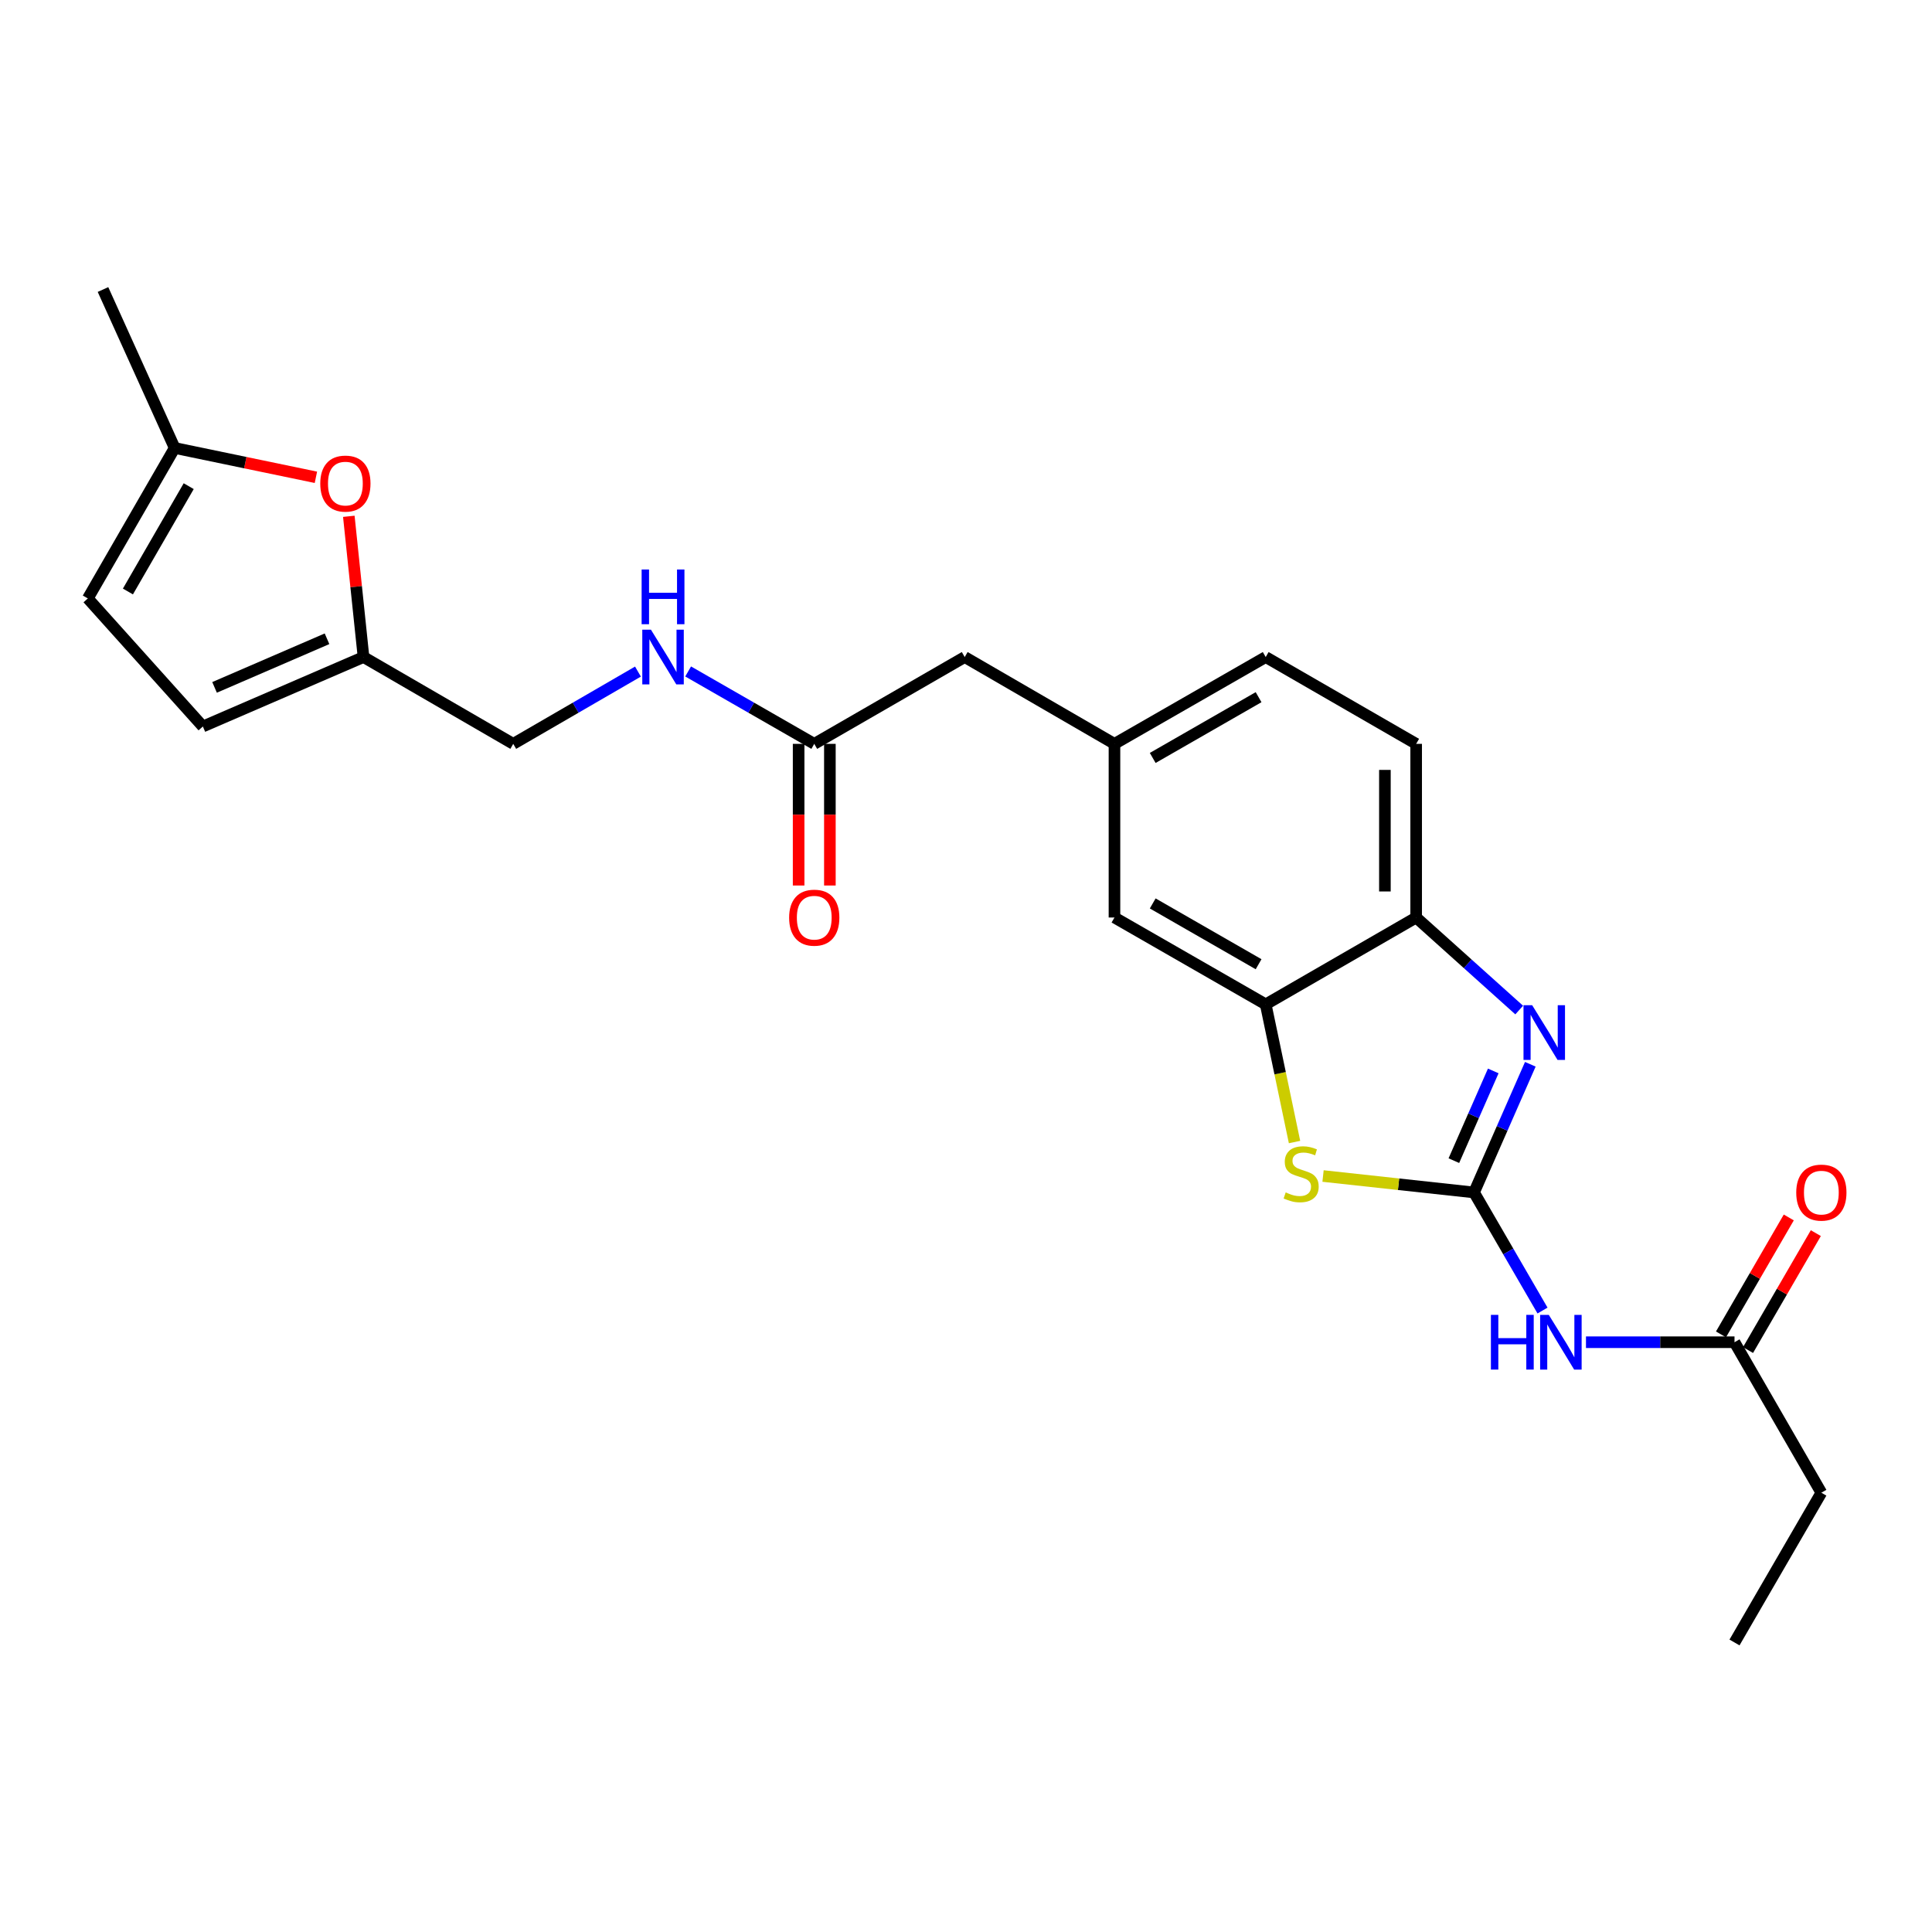 <?xml version='1.0' encoding='iso-8859-1'?>
<svg version='1.1' baseProfile='full'
              xmlns='http://www.w3.org/2000/svg'
                      xmlns:rdkit='http://www.rdkit.org/xml'
                      xmlns:xlink='http://www.w3.org/1999/xlink'
                  xml:space='preserve'
width='1000px' height='1000px' viewBox='0 0 1000 1000'>
<!-- END OF HEADER -->
<rect style='opacity:1.0;fill:#FFFFFF;stroke:none' width='1000' height='1000' x='0' y='0'> </rect>
<path class='bond-0' d='M 762.962,617.209 L 777.527,584.036' style='fill:none;fill-rule:evenodd;stroke:#000000;stroke-width:6px;stroke-linecap:butt;stroke-linejoin:miter;stroke-opacity:1' />
<path class='bond-0' d='M 777.527,584.036 L 792.092,550.863' style='fill:none;fill-rule:evenodd;stroke:#0000FF;stroke-width:6px;stroke-linecap:butt;stroke-linejoin:miter;stroke-opacity:1' />
<path class='bond-0' d='M 752.517,600.752 L 762.713,577.531' style='fill:none;fill-rule:evenodd;stroke:#000000;stroke-width:6px;stroke-linecap:butt;stroke-linejoin:miter;stroke-opacity:1' />
<path class='bond-0' d='M 762.713,577.531 L 772.908,554.311' style='fill:none;fill-rule:evenodd;stroke:#0000FF;stroke-width:6px;stroke-linecap:butt;stroke-linejoin:miter;stroke-opacity:1' />
<path class='bond-1' d='M 762.962,617.209 L 723.883,612.958' style='fill:none;fill-rule:evenodd;stroke:#000000;stroke-width:6px;stroke-linecap:butt;stroke-linejoin:miter;stroke-opacity:1' />
<path class='bond-1' d='M 723.883,612.958 L 684.804,608.707' style='fill:none;fill-rule:evenodd;stroke:#CCCC00;stroke-width:6px;stroke-linecap:butt;stroke-linejoin:miter;stroke-opacity:1' />
<path class='bond-2' d='M 762.962,617.209 L 780.682,647.771' style='fill:none;fill-rule:evenodd;stroke:#000000;stroke-width:6px;stroke-linecap:butt;stroke-linejoin:miter;stroke-opacity:1' />
<path class='bond-2' d='M 780.682,647.771 L 798.403,678.333' style='fill:none;fill-rule:evenodd;stroke:#0000FF;stroke-width:6px;stroke-linecap:butt;stroke-linejoin:miter;stroke-opacity:1' />
<path class='bond-4' d='M 786.334,522.798 L 759.669,498.851' style='fill:none;fill-rule:evenodd;stroke:#0000FF;stroke-width:6px;stroke-linecap:butt;stroke-linejoin:miter;stroke-opacity:1' />
<path class='bond-4' d='M 759.669,498.851 L 733.003,474.904' style='fill:none;fill-rule:evenodd;stroke:#000000;stroke-width:6px;stroke-linecap:butt;stroke-linejoin:miter;stroke-opacity:1' />
<path class='bond-3' d='M 670.048,591.116 L 662.588,555.486' style='fill:none;fill-rule:evenodd;stroke:#CCCC00;stroke-width:6px;stroke-linecap:butt;stroke-linejoin:miter;stroke-opacity:1' />
<path class='bond-3' d='M 662.588,555.486 L 655.128,519.855' style='fill:none;fill-rule:evenodd;stroke:#000000;stroke-width:6px;stroke-linecap:butt;stroke-linejoin:miter;stroke-opacity:1' />
<path class='bond-7' d='M 820.899,694.733 L 859.339,694.733' style='fill:none;fill-rule:evenodd;stroke:#0000FF;stroke-width:6px;stroke-linecap:butt;stroke-linejoin:miter;stroke-opacity:1' />
<path class='bond-7' d='M 859.339,694.733 L 897.778,694.733' style='fill:none;fill-rule:evenodd;stroke:#000000;stroke-width:6px;stroke-linecap:butt;stroke-linejoin:miter;stroke-opacity:1' />
<path class='bond-12' d='M 655.128,519.855 L 576.848,474.904' style='fill:none;fill-rule:evenodd;stroke:#000000;stroke-width:6px;stroke-linecap:butt;stroke-linejoin:miter;stroke-opacity:1' />
<path class='bond-12' d='M 651.443,499.082 L 596.647,467.617' style='fill:none;fill-rule:evenodd;stroke:#000000;stroke-width:6px;stroke-linecap:butt;stroke-linejoin:miter;stroke-opacity:1' />
<path class='bond-24' d='M 655.128,519.855 L 733.003,474.904' style='fill:none;fill-rule:evenodd;stroke:#000000;stroke-width:6px;stroke-linecap:butt;stroke-linejoin:miter;stroke-opacity:1' />
<path class='bond-17' d='M 733.003,474.904 L 733.003,385.021' style='fill:none;fill-rule:evenodd;stroke:#000000;stroke-width:6px;stroke-linecap:butt;stroke-linejoin:miter;stroke-opacity:1' />
<path class='bond-17' d='M 716.824,461.422 L 716.824,398.503' style='fill:none;fill-rule:evenodd;stroke:#000000;stroke-width:6px;stroke-linecap:butt;stroke-linejoin:miter;stroke-opacity:1' />
<path class='bond-5' d='M 180.547,267.241 L 184.351,303.664' style='fill:none;fill-rule:evenodd;stroke:#FF0000;stroke-width:6px;stroke-linecap:butt;stroke-linejoin:miter;stroke-opacity:1' />
<path class='bond-5' d='M 184.351,303.664 L 188.154,340.088' style='fill:none;fill-rule:evenodd;stroke:#000000;stroke-width:6px;stroke-linecap:butt;stroke-linejoin:miter;stroke-opacity:1' />
<path class='bond-8' d='M 163.514,247.053 L 126.96,239.46' style='fill:none;fill-rule:evenodd;stroke:#FF0000;stroke-width:6px;stroke-linecap:butt;stroke-linejoin:miter;stroke-opacity:1' />
<path class='bond-8' d='M 126.96,239.46 L 90.406,231.867' style='fill:none;fill-rule:evenodd;stroke:#000000;stroke-width:6px;stroke-linecap:butt;stroke-linejoin:miter;stroke-opacity:1' />
<path class='bond-6' d='M 188.154,340.088 L 265.652,385.021' style='fill:none;fill-rule:evenodd;stroke:#000000;stroke-width:6px;stroke-linecap:butt;stroke-linejoin:miter;stroke-opacity:1' />
<path class='bond-10' d='M 188.154,340.088 L 105.003,376.032' style='fill:none;fill-rule:evenodd;stroke:#000000;stroke-width:6px;stroke-linecap:butt;stroke-linejoin:miter;stroke-opacity:1' />
<path class='bond-10' d='M 169.262,330.628 L 111.056,355.79' style='fill:none;fill-rule:evenodd;stroke:#000000;stroke-width:6px;stroke-linecap:butt;stroke-linejoin:miter;stroke-opacity:1' />
<path class='bond-15' d='M 904.777,698.791 L 922.323,668.529' style='fill:none;fill-rule:evenodd;stroke:#000000;stroke-width:6px;stroke-linecap:butt;stroke-linejoin:miter;stroke-opacity:1' />
<path class='bond-15' d='M 922.323,668.529 L 939.87,638.267' style='fill:none;fill-rule:evenodd;stroke:#FF0000;stroke-width:6px;stroke-linecap:butt;stroke-linejoin:miter;stroke-opacity:1' />
<path class='bond-15' d='M 890.78,690.676 L 908.327,660.413' style='fill:none;fill-rule:evenodd;stroke:#000000;stroke-width:6px;stroke-linecap:butt;stroke-linejoin:miter;stroke-opacity:1' />
<path class='bond-15' d='M 908.327,660.413 L 925.874,630.151' style='fill:none;fill-rule:evenodd;stroke:#FF0000;stroke-width:6px;stroke-linecap:butt;stroke-linejoin:miter;stroke-opacity:1' />
<path class='bond-21' d='M 897.778,694.733 L 942.729,772.627' style='fill:none;fill-rule:evenodd;stroke:#000000;stroke-width:6px;stroke-linecap:butt;stroke-linejoin:miter;stroke-opacity:1' />
<path class='bond-22' d='M 90.406,231.867 L 53.31,149.857' style='fill:none;fill-rule:evenodd;stroke:#000000;stroke-width:6px;stroke-linecap:butt;stroke-linejoin:miter;stroke-opacity:1' />
<path class='bond-26' d='M 90.406,231.867 L 45.455,309.752' style='fill:none;fill-rule:evenodd;stroke:#000000;stroke-width:6px;stroke-linecap:butt;stroke-linejoin:miter;stroke-opacity:1' />
<path class='bond-26' d='M 97.676,251.638 L 66.21,306.157' style='fill:none;fill-rule:evenodd;stroke:#000000;stroke-width:6px;stroke-linecap:butt;stroke-linejoin:miter;stroke-opacity:1' />
<path class='bond-9' d='M 421.457,385.021 L 499.332,340.088' style='fill:none;fill-rule:evenodd;stroke:#000000;stroke-width:6px;stroke-linecap:butt;stroke-linejoin:miter;stroke-opacity:1' />
<path class='bond-13' d='M 421.457,385.021 L 388.819,366.284' style='fill:none;fill-rule:evenodd;stroke:#000000;stroke-width:6px;stroke-linecap:butt;stroke-linejoin:miter;stroke-opacity:1' />
<path class='bond-13' d='M 388.819,366.284 L 356.182,347.548' style='fill:none;fill-rule:evenodd;stroke:#0000FF;stroke-width:6px;stroke-linecap:butt;stroke-linejoin:miter;stroke-opacity:1' />
<path class='bond-16' d='M 413.367,385.021 L 413.367,421.679' style='fill:none;fill-rule:evenodd;stroke:#000000;stroke-width:6px;stroke-linecap:butt;stroke-linejoin:miter;stroke-opacity:1' />
<path class='bond-16' d='M 413.367,421.679 L 413.367,458.337' style='fill:none;fill-rule:evenodd;stroke:#FF0000;stroke-width:6px;stroke-linecap:butt;stroke-linejoin:miter;stroke-opacity:1' />
<path class='bond-16' d='M 429.546,385.021 L 429.546,421.679' style='fill:none;fill-rule:evenodd;stroke:#000000;stroke-width:6px;stroke-linecap:butt;stroke-linejoin:miter;stroke-opacity:1' />
<path class='bond-16' d='M 429.546,421.679 L 429.546,458.337' style='fill:none;fill-rule:evenodd;stroke:#FF0000;stroke-width:6px;stroke-linecap:butt;stroke-linejoin:miter;stroke-opacity:1' />
<path class='bond-11' d='M 105.003,376.032 L 45.455,309.752' style='fill:none;fill-rule:evenodd;stroke:#000000;stroke-width:6px;stroke-linecap:butt;stroke-linejoin:miter;stroke-opacity:1' />
<path class='bond-14' d='M 576.848,474.904 L 576.848,385.021' style='fill:none;fill-rule:evenodd;stroke:#000000;stroke-width:6px;stroke-linecap:butt;stroke-linejoin:miter;stroke-opacity:1' />
<path class='bond-19' d='M 330.206,347.61 L 297.929,366.315' style='fill:none;fill-rule:evenodd;stroke:#0000FF;stroke-width:6px;stroke-linecap:butt;stroke-linejoin:miter;stroke-opacity:1' />
<path class='bond-19' d='M 297.929,366.315 L 265.652,385.021' style='fill:none;fill-rule:evenodd;stroke:#000000;stroke-width:6px;stroke-linecap:butt;stroke-linejoin:miter;stroke-opacity:1' />
<path class='bond-18' d='M 576.848,385.021 L 499.332,340.088' style='fill:none;fill-rule:evenodd;stroke:#000000;stroke-width:6px;stroke-linecap:butt;stroke-linejoin:miter;stroke-opacity:1' />
<path class='bond-25' d='M 576.848,385.021 L 655.128,340.088' style='fill:none;fill-rule:evenodd;stroke:#000000;stroke-width:6px;stroke-linecap:butt;stroke-linejoin:miter;stroke-opacity:1' />
<path class='bond-25' d='M 596.644,392.312 L 651.44,360.859' style='fill:none;fill-rule:evenodd;stroke:#000000;stroke-width:6px;stroke-linecap:butt;stroke-linejoin:miter;stroke-opacity:1' />
<path class='bond-20' d='M 733.003,385.021 L 655.128,340.088' style='fill:none;fill-rule:evenodd;stroke:#000000;stroke-width:6px;stroke-linecap:butt;stroke-linejoin:miter;stroke-opacity:1' />
<path class='bond-23' d='M 942.729,772.627 L 897.778,850.143' style='fill:none;fill-rule:evenodd;stroke:#000000;stroke-width:6px;stroke-linecap:butt;stroke-linejoin:miter;stroke-opacity:1' />
<path  class='atom-1' d='M 793.042 520.283
L 802.322 535.283
Q 803.242 536.763, 804.722 539.443
Q 806.202 542.123, 806.282 542.283
L 806.282 520.283
L 810.042 520.283
L 810.042 548.603
L 806.162 548.603
L 796.202 532.203
Q 795.042 530.283, 793.802 528.083
Q 792.602 525.883, 792.242 525.203
L 792.242 548.603
L 788.562 548.603
L 788.562 520.283
L 793.042 520.283
' fill='#0000FF'/>
<path  class='atom-2' d='M 665.473 617.194
Q 665.793 617.314, 667.113 617.874
Q 668.433 618.434, 669.873 618.794
Q 671.353 619.114, 672.793 619.114
Q 675.473 619.114, 677.033 617.834
Q 678.593 616.514, 678.593 614.234
Q 678.593 612.674, 677.793 611.714
Q 677.033 610.754, 675.833 610.234
Q 674.633 609.714, 672.633 609.114
Q 670.113 608.354, 668.593 607.634
Q 667.113 606.914, 666.033 605.394
Q 664.993 603.874, 664.993 601.314
Q 664.993 597.754, 667.393 595.554
Q 669.833 593.354, 674.633 593.354
Q 677.913 593.354, 681.633 594.914
L 680.713 597.994
Q 677.313 596.594, 674.753 596.594
Q 671.993 596.594, 670.473 597.754
Q 668.953 598.874, 668.993 600.834
Q 668.993 602.354, 669.753 603.274
Q 670.553 604.194, 671.673 604.714
Q 672.833 605.234, 674.753 605.834
Q 677.313 606.634, 678.833 607.434
Q 680.353 608.234, 681.433 609.874
Q 682.553 611.474, 682.553 614.234
Q 682.553 618.154, 679.913 620.274
Q 677.313 622.354, 672.953 622.354
Q 670.433 622.354, 668.513 621.794
Q 666.633 621.274, 664.393 620.354
L 665.473 617.194
' fill='#CCCC00'/>
<path  class='atom-3' d='M 771.692 680.573
L 775.532 680.573
L 775.532 692.613
L 790.012 692.613
L 790.012 680.573
L 793.852 680.573
L 793.852 708.893
L 790.012 708.893
L 790.012 695.813
L 775.532 695.813
L 775.532 708.893
L 771.692 708.893
L 771.692 680.573
' fill='#0000FF'/>
<path  class='atom-3' d='M 801.652 680.573
L 810.932 695.573
Q 811.852 697.053, 813.332 699.733
Q 814.812 702.413, 814.892 702.573
L 814.892 680.573
L 818.652 680.573
L 818.652 708.893
L 814.772 708.893
L 804.812 692.493
Q 803.652 690.573, 802.412 688.373
Q 801.212 686.173, 800.852 685.493
L 800.852 708.893
L 797.172 708.893
L 797.172 680.573
L 801.652 680.573
' fill='#0000FF'/>
<path  class='atom-6' d='M 165.77 250.302
Q 165.77 243.502, 169.13 239.702
Q 172.49 235.902, 178.77 235.902
Q 185.05 235.902, 188.41 239.702
Q 191.77 243.502, 191.77 250.302
Q 191.77 257.182, 188.37 261.102
Q 184.97 264.982, 178.77 264.982
Q 172.53 264.982, 169.13 261.102
Q 165.77 257.222, 165.77 250.302
M 178.77 261.782
Q 183.09 261.782, 185.41 258.902
Q 187.77 255.982, 187.77 250.302
Q 187.77 244.742, 185.41 241.942
Q 183.09 239.102, 178.77 239.102
Q 174.45 239.102, 172.09 241.902
Q 169.77 244.702, 169.77 250.302
Q 169.77 256.022, 172.09 258.902
Q 174.45 261.782, 178.77 261.782
' fill='#FF0000'/>
<path  class='atom-14' d='M 336.926 325.928
L 346.206 340.928
Q 347.126 342.408, 348.606 345.088
Q 350.086 347.768, 350.166 347.928
L 350.166 325.928
L 353.926 325.928
L 353.926 354.248
L 350.046 354.248
L 340.086 337.848
Q 338.926 335.928, 337.686 333.728
Q 336.486 331.528, 336.126 330.848
L 336.126 354.248
L 332.446 354.248
L 332.446 325.928
L 336.926 325.928
' fill='#0000FF'/>
<path  class='atom-14' d='M 332.106 294.776
L 335.946 294.776
L 335.946 306.816
L 350.426 306.816
L 350.426 294.776
L 354.266 294.776
L 354.266 323.096
L 350.426 323.096
L 350.426 310.016
L 335.946 310.016
L 335.946 323.096
L 332.106 323.096
L 332.106 294.776
' fill='#0000FF'/>
<path  class='atom-16' d='M 929.729 617.289
Q 929.729 610.489, 933.089 606.689
Q 936.449 602.889, 942.729 602.889
Q 949.009 602.889, 952.369 606.689
Q 955.729 610.489, 955.729 617.289
Q 955.729 624.169, 952.329 628.089
Q 948.929 631.969, 942.729 631.969
Q 936.489 631.969, 933.089 628.089
Q 929.729 624.209, 929.729 617.289
M 942.729 628.769
Q 947.049 628.769, 949.369 625.889
Q 951.729 622.969, 951.729 617.289
Q 951.729 611.729, 949.369 608.929
Q 947.049 606.089, 942.729 606.089
Q 938.409 606.089, 936.049 608.889
Q 933.729 611.689, 933.729 617.289
Q 933.729 623.009, 936.049 625.889
Q 938.409 628.769, 942.729 628.769
' fill='#FF0000'/>
<path  class='atom-17' d='M 408.457 474.984
Q 408.457 468.184, 411.817 464.384
Q 415.177 460.584, 421.457 460.584
Q 427.737 460.584, 431.097 464.384
Q 434.457 468.184, 434.457 474.984
Q 434.457 481.864, 431.057 485.784
Q 427.657 489.664, 421.457 489.664
Q 415.217 489.664, 411.817 485.784
Q 408.457 481.904, 408.457 474.984
M 421.457 486.464
Q 425.777 486.464, 428.097 483.584
Q 430.457 480.664, 430.457 474.984
Q 430.457 469.424, 428.097 466.624
Q 425.777 463.784, 421.457 463.784
Q 417.137 463.784, 414.777 466.584
Q 412.457 469.384, 412.457 474.984
Q 412.457 480.704, 414.777 483.584
Q 417.137 486.464, 421.457 486.464
' fill='#FF0000'/>
</svg>
